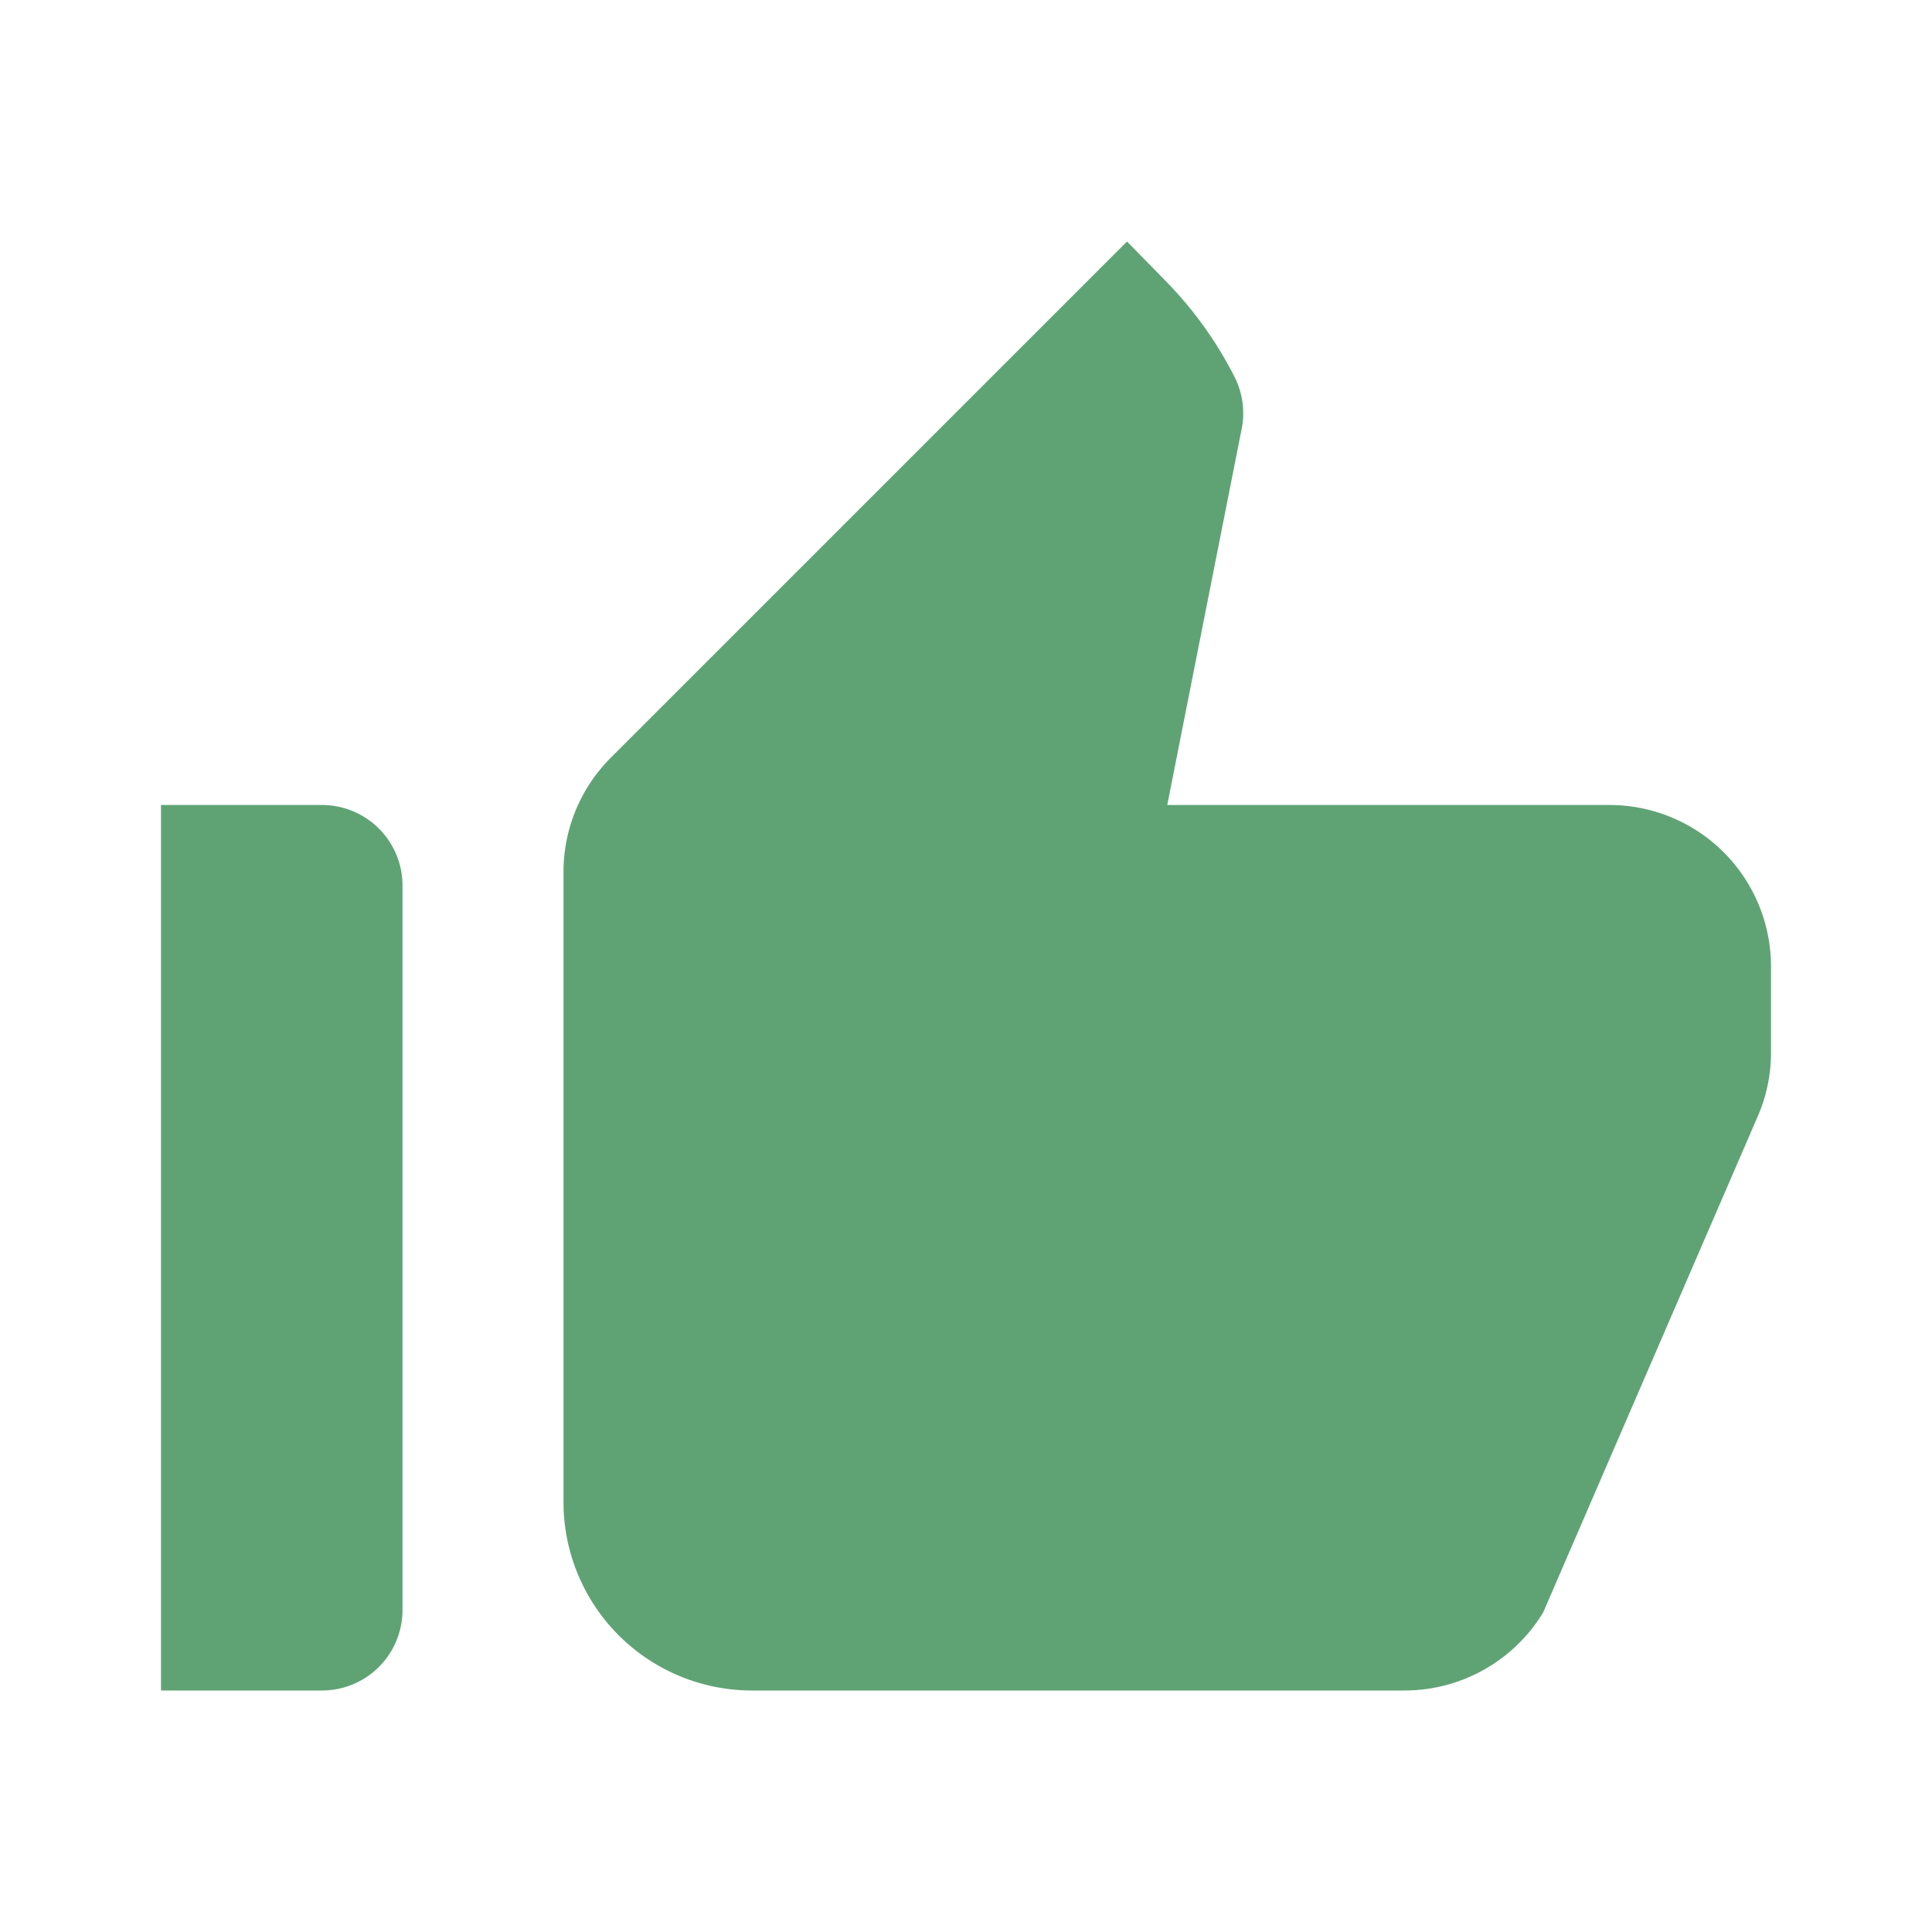 <svg id="thumb_up_alt_black_24dp" xmlns="http://www.w3.org/2000/svg" width="24" height="24" viewBox="0 0 24 24">
  <path id="Pfad_1405" data-name="Pfad 1405" d="M24,24H0V0H24Z" fill="none"/>
  <path id="Pfad_1406" data-name="Pfad 1406" d="M2,20H4a1,1,0,0,0,1-1V10A1,1,0,0,0,4,9H2Zm19.83-7.12a1.98,1.98,0,0,0,.17-.8V11a2.006,2.006,0,0,0-2-2H14.5l.92-4.65a1,1,0,0,0-.08-.66,4.8,4.8,0,0,0-.88-1.22L14,2,7.59,8.41A2.006,2.006,0,0,0,7,9.83v7.84A2.341,2.341,0,0,0,9.34,20h8.11a2.014,2.014,0,0,0,1.72-.97l2.66-6.15Z" transform="translate(0 1)" fill="#5fa375"/>
</svg>

